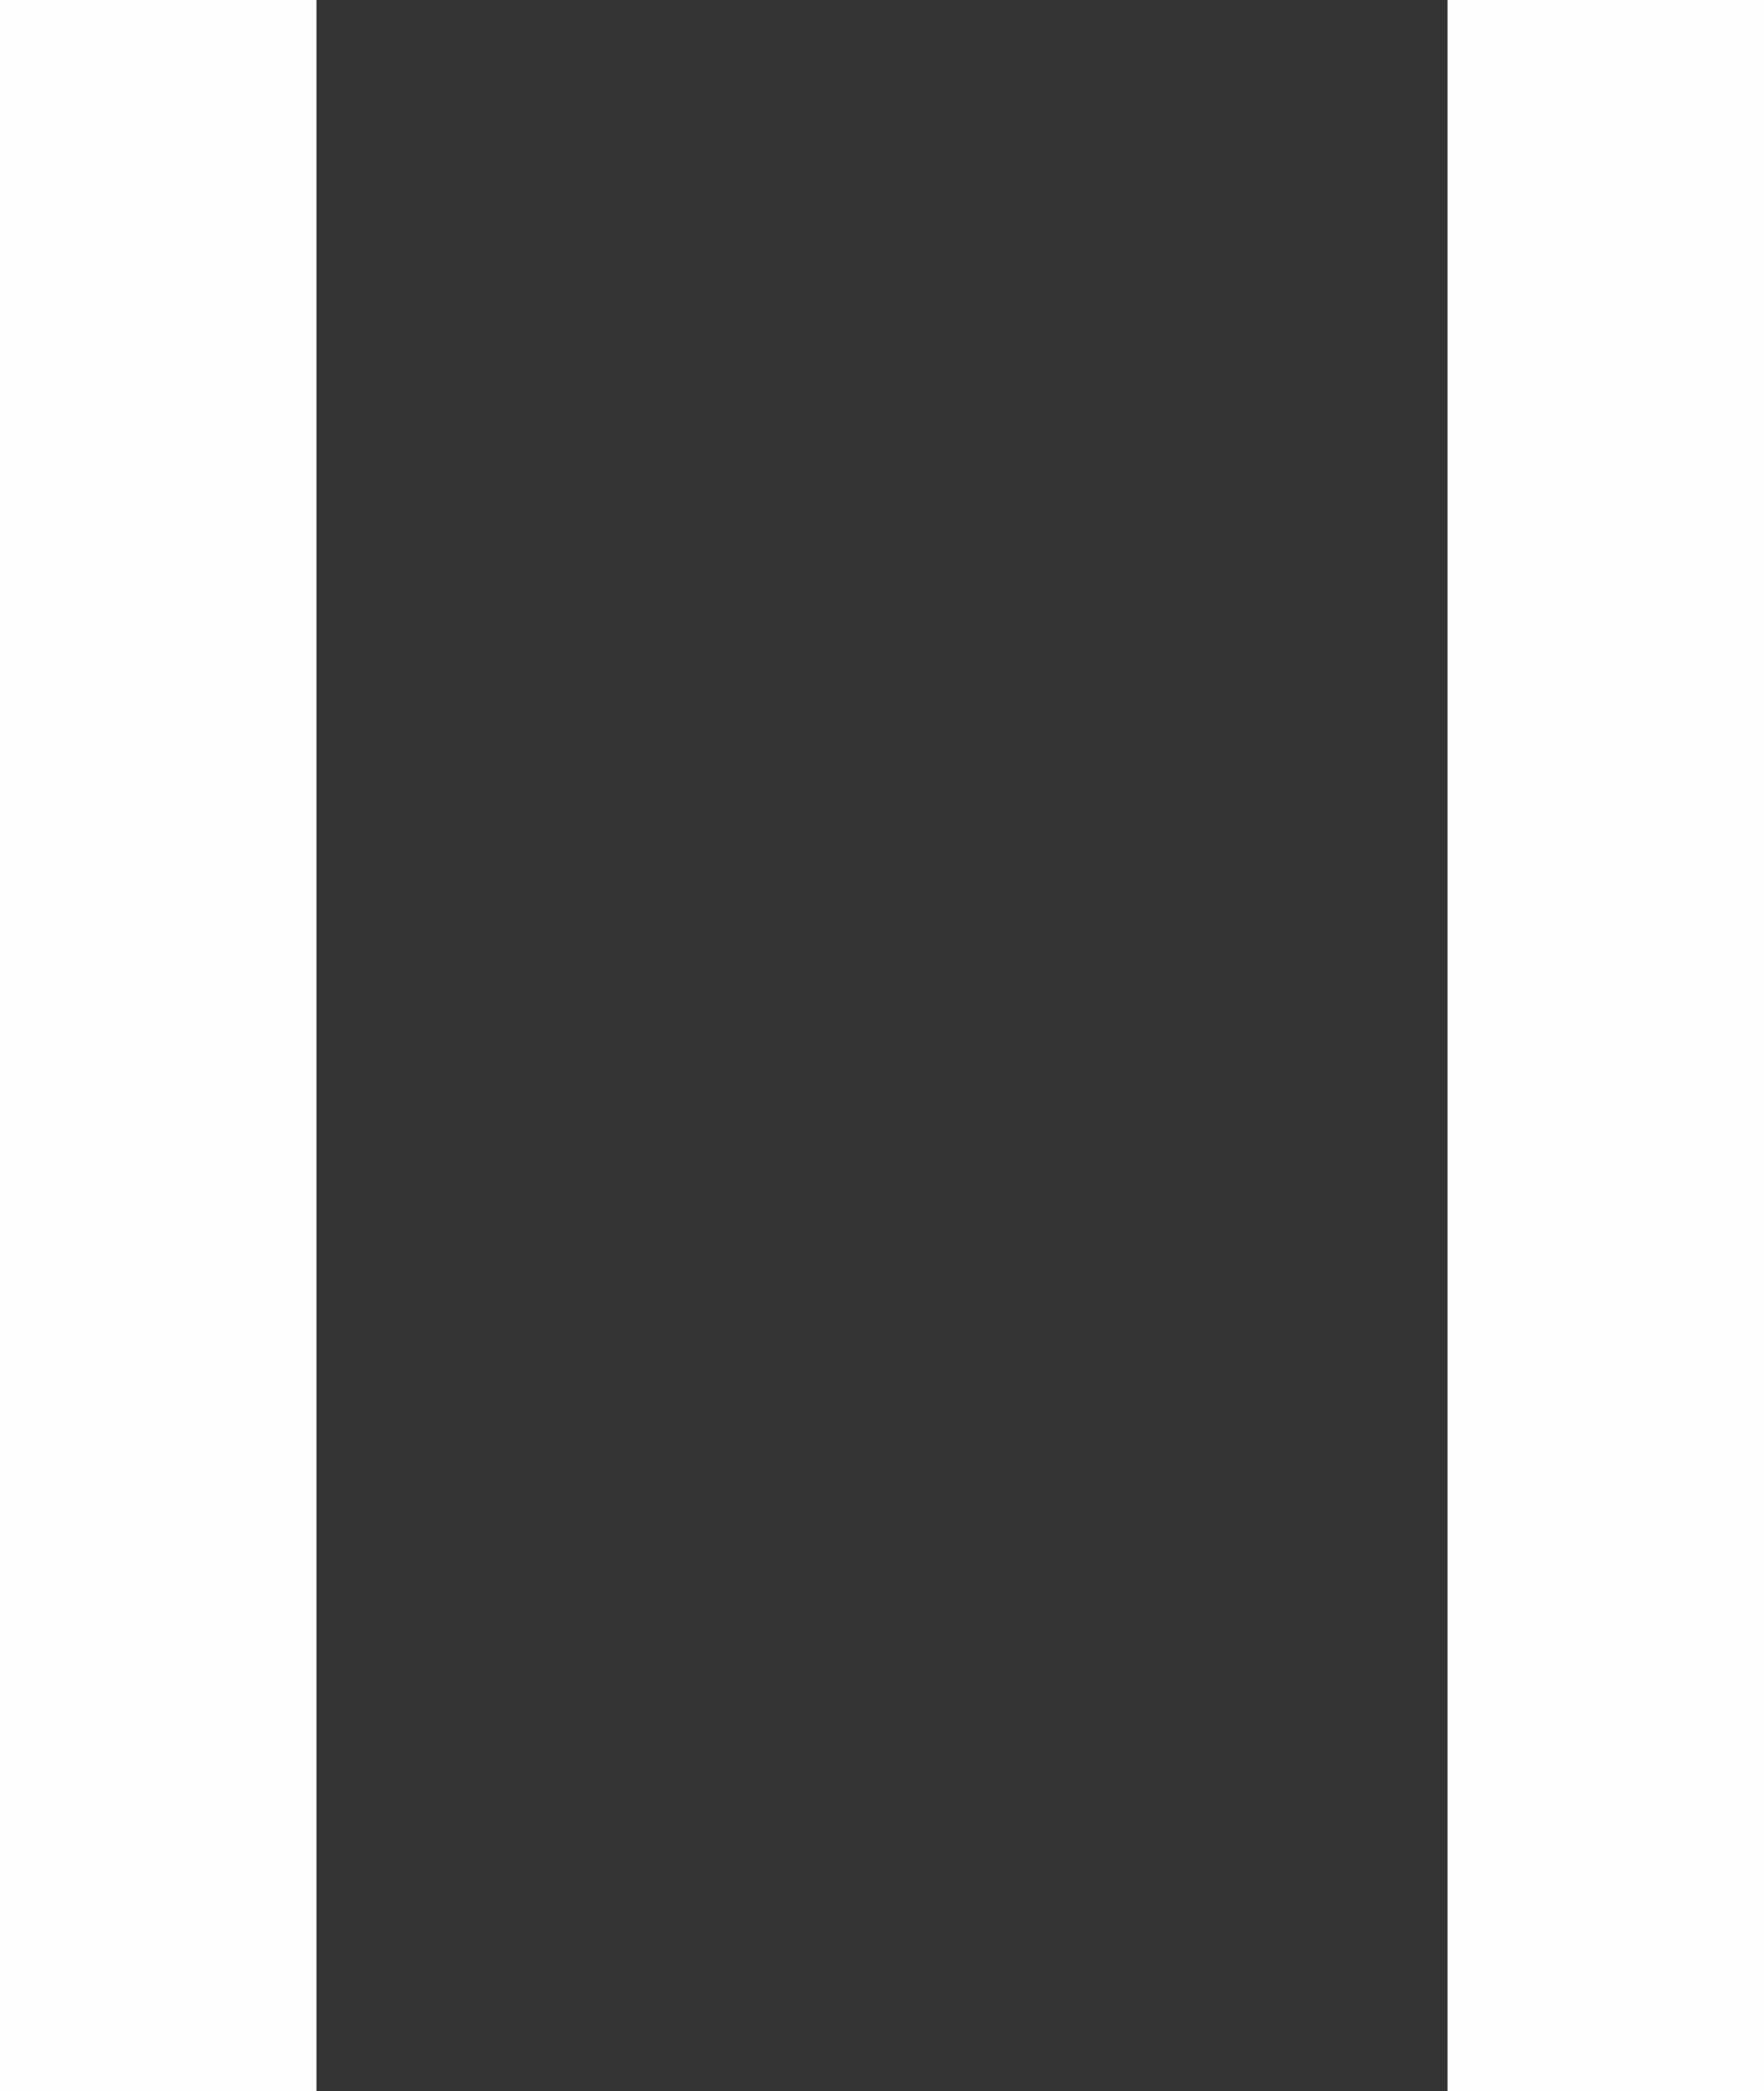 <svg xmlns="http://www.w3.org/2000/svg" width="8.361" height="9.91" viewBox="0 0 8.361 9.91">
    <rect x="0" y="0" width="8.361" height="9.91" fill="#333333" stroke="none"/>
    <g data-name="Group 34191">
        <path data-name="Line 15776" transform="translate(.75)" style="fill:none;stroke:rgba(255,255,255,.99);stroke-width:1.5px" d="M0 0v9.91"/>
        <path data-name="Line 15777" transform="translate(7.611)" style="fill:none;stroke:rgba(255,255,255,.99);stroke-width:1.5px" d="M0 0v9.91"/>
    </g>
</svg>

